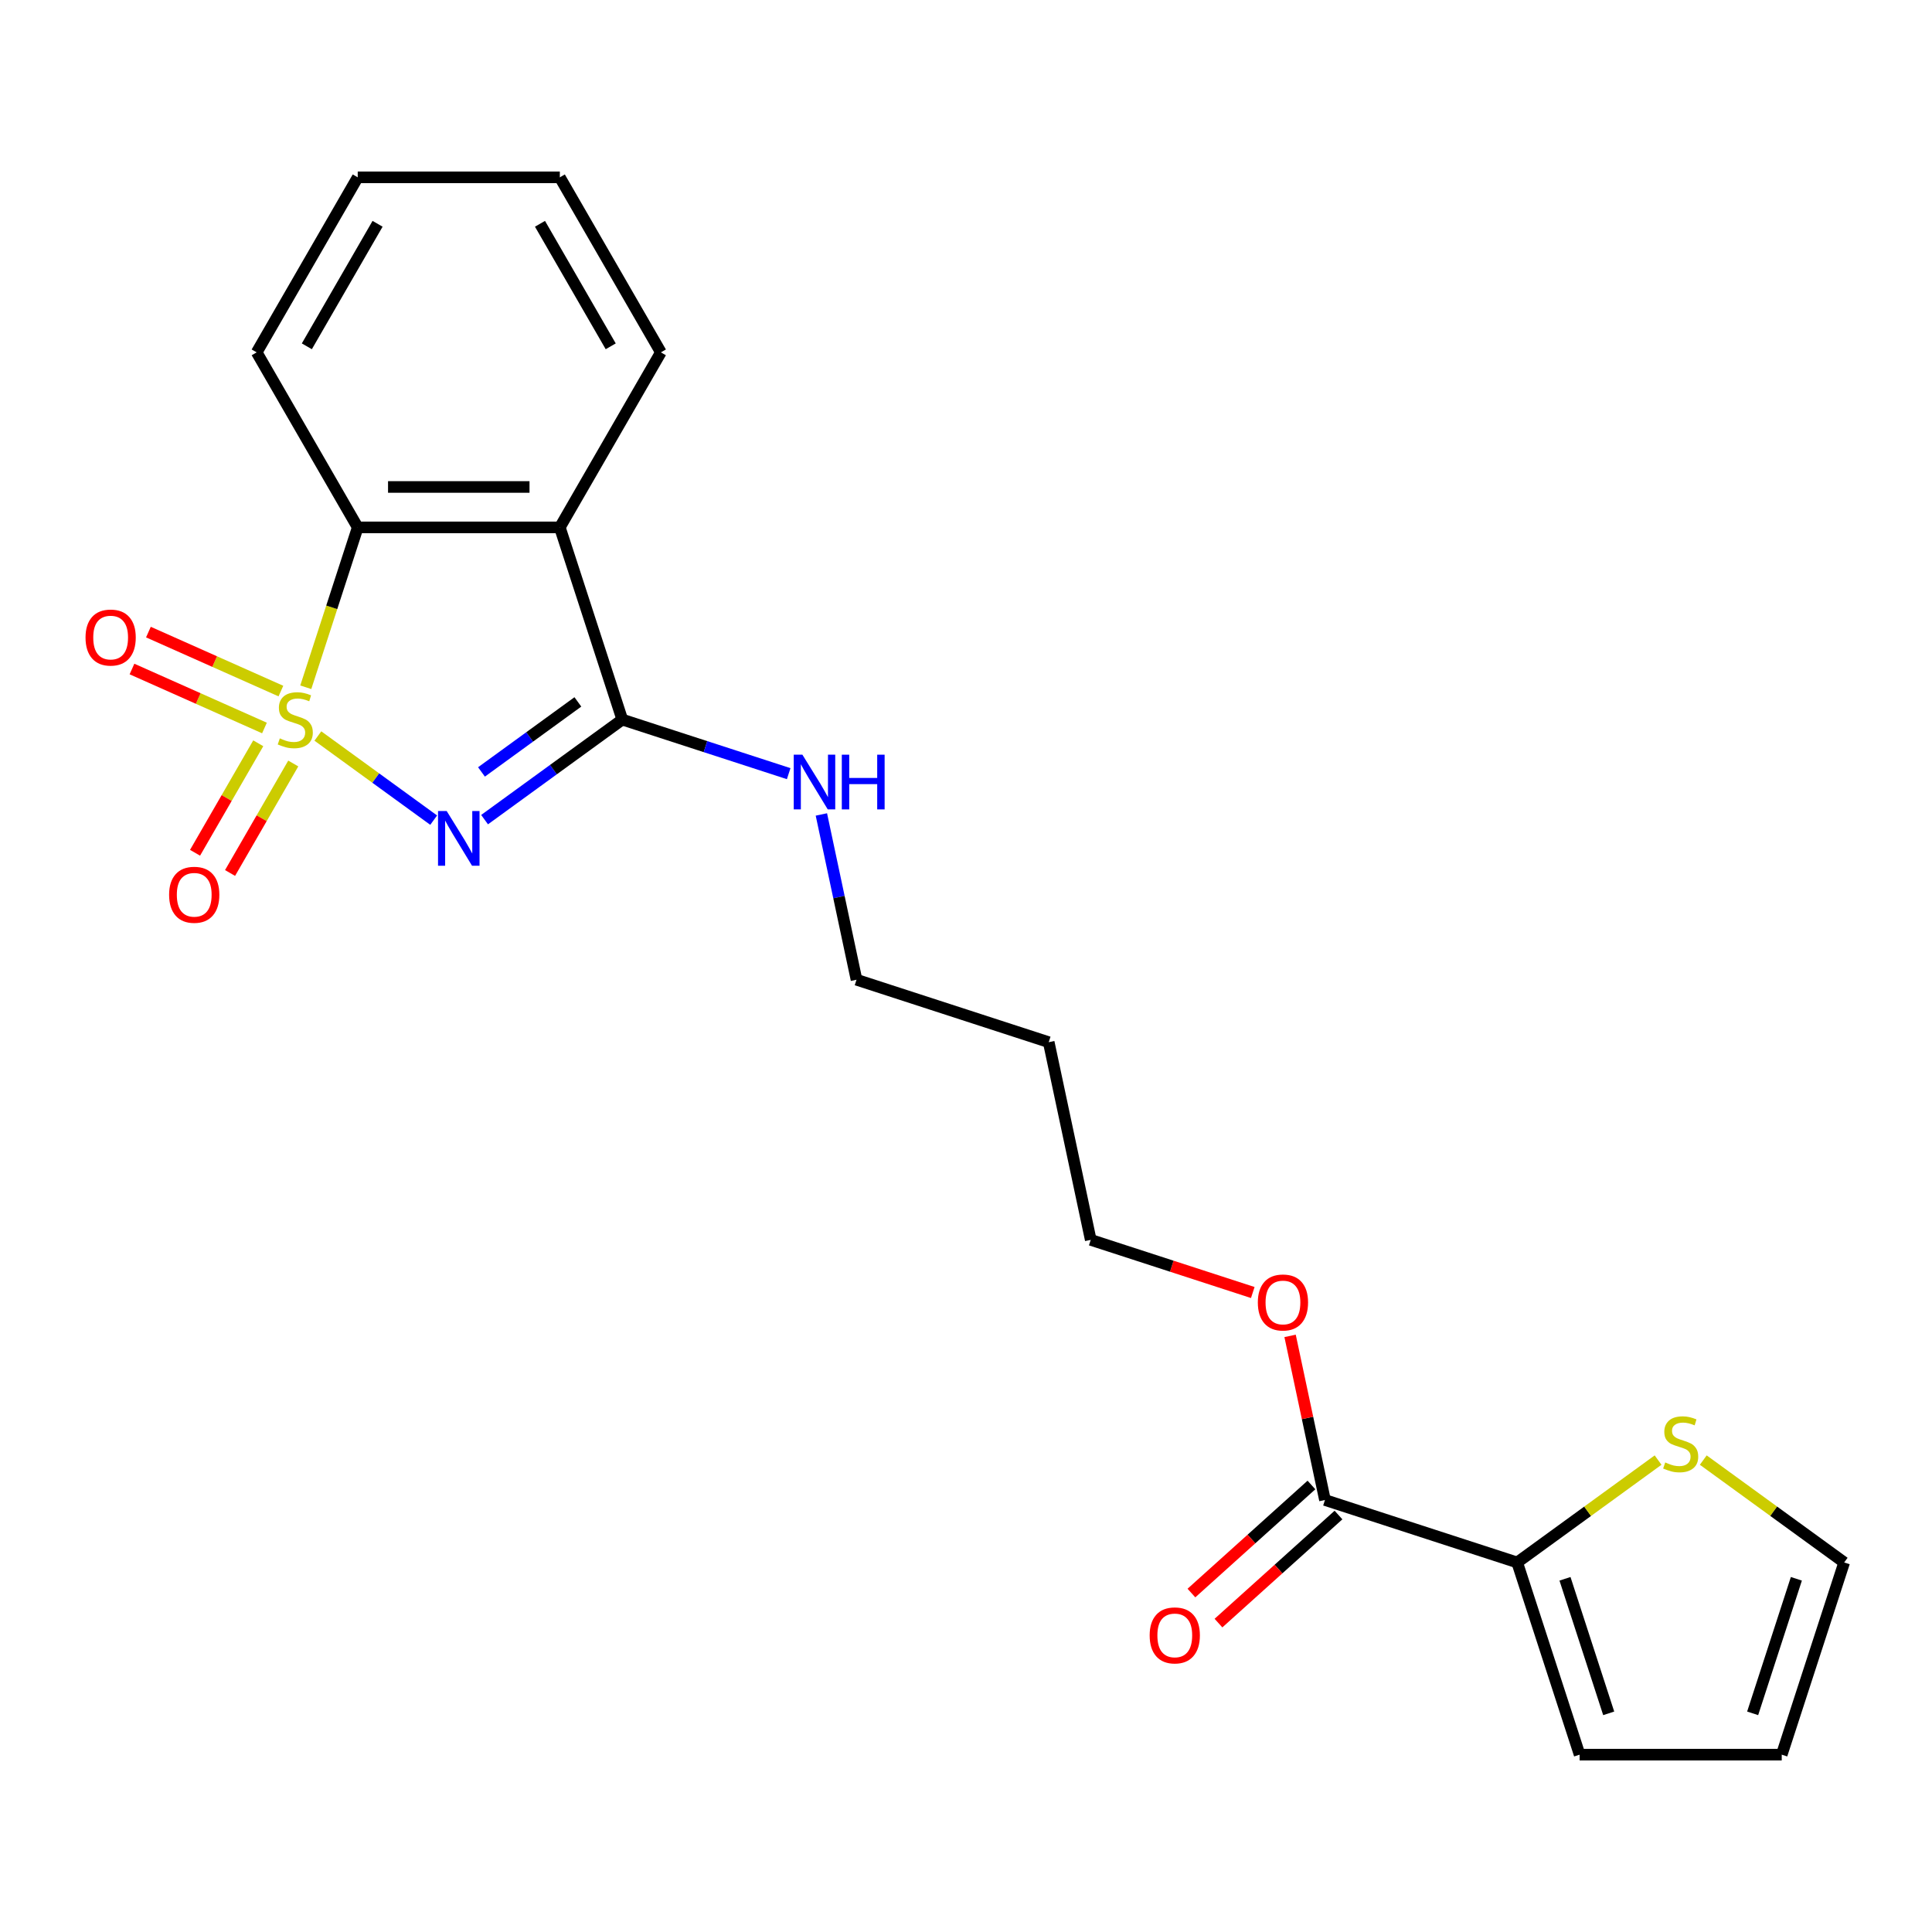 <?xml version='1.0' encoding='iso-8859-1'?>
<svg version='1.1' baseProfile='full'
              xmlns='http://www.w3.org/2000/svg'
                      xmlns:rdkit='http://www.rdkit.org/xml'
                      xmlns:xlink='http://www.w3.org/1999/xlink'
                  xml:space='preserve'
width='1000px' height='1000px' viewBox='0 0 1000 1000'>
<!-- END OF HEADER -->
<rect style='opacity:1.0;fill:#FFFFFF;stroke:none' width='1000' height='1000' x='0' y='0'> </rect>
<path class='bond-0' d='M 164.529,380.957 L 194.499,402.731' style='fill:none;fill-rule:evenodd;stroke:#CCCC00;stroke-width:6px;stroke-linecap:butt;stroke-linejoin:miter;stroke-opacity:1' />
<path class='bond-0' d='M 194.499,402.731 L 224.469,424.506' style='fill:none;fill-rule:evenodd;stroke:#0000FF;stroke-width:6px;stroke-linecap:butt;stroke-linejoin:miter;stroke-opacity:1' />
<path class='bond-3' d='M 158.272,355.725 L 171.716,314.349' style='fill:none;fill-rule:evenodd;stroke:#CCCC00;stroke-width:6px;stroke-linecap:butt;stroke-linejoin:miter;stroke-opacity:1' />
<path class='bond-3' d='M 171.716,314.349 L 185.159,272.973' style='fill:none;fill-rule:evenodd;stroke:#000000;stroke-width:6px;stroke-linecap:butt;stroke-linejoin:miter;stroke-opacity:1' />
<path class='bond-5' d='M 133.674,384.725 L 117.316,413.058' style='fill:none;fill-rule:evenodd;stroke:#CCCC00;stroke-width:6px;stroke-linecap:butt;stroke-linejoin:miter;stroke-opacity:1' />
<path class='bond-5' d='M 117.316,413.058 L 100.957,441.392' style='fill:none;fill-rule:evenodd;stroke:#FF0000;stroke-width:6px;stroke-linecap:butt;stroke-linejoin:miter;stroke-opacity:1' />
<path class='bond-5' d='M 151.792,395.185 L 135.434,423.519' style='fill:none;fill-rule:evenodd;stroke:#CCCC00;stroke-width:6px;stroke-linecap:butt;stroke-linejoin:miter;stroke-opacity:1' />
<path class='bond-5' d='M 135.434,423.519 L 119.076,451.853' style='fill:none;fill-rule:evenodd;stroke:#FF0000;stroke-width:6px;stroke-linecap:butt;stroke-linejoin:miter;stroke-opacity:1' />
<path class='bond-6' d='M 145.394,357.697 L 111.107,342.431' style='fill:none;fill-rule:evenodd;stroke:#CCCC00;stroke-width:6px;stroke-linecap:butt;stroke-linejoin:miter;stroke-opacity:1' />
<path class='bond-6' d='M 111.107,342.431 L 76.821,327.166' style='fill:none;fill-rule:evenodd;stroke:#FF0000;stroke-width:6px;stroke-linecap:butt;stroke-linejoin:miter;stroke-opacity:1' />
<path class='bond-6' d='M 136.884,376.809 L 102.598,361.544' style='fill:none;fill-rule:evenodd;stroke:#CCCC00;stroke-width:6px;stroke-linecap:butt;stroke-linejoin:miter;stroke-opacity:1' />
<path class='bond-6' d='M 102.598,361.544 L 68.311,346.279' style='fill:none;fill-rule:evenodd;stroke:#FF0000;stroke-width:6px;stroke-linecap:butt;stroke-linejoin:miter;stroke-opacity:1' />
<path class='bond-1' d='M 250.818,424.243 L 286.455,398.352' style='fill:none;fill-rule:evenodd;stroke:#0000FF;stroke-width:6px;stroke-linecap:butt;stroke-linejoin:miter;stroke-opacity:1' />
<path class='bond-1' d='M 286.455,398.352 L 322.092,372.46' style='fill:none;fill-rule:evenodd;stroke:#000000;stroke-width:6px;stroke-linecap:butt;stroke-linejoin:miter;stroke-opacity:1' />
<path class='bond-1' d='M 249.212,399.55 L 274.158,381.426' style='fill:none;fill-rule:evenodd;stroke:#0000FF;stroke-width:6px;stroke-linecap:butt;stroke-linejoin:miter;stroke-opacity:1' />
<path class='bond-1' d='M 274.158,381.426 L 299.103,363.302' style='fill:none;fill-rule:evenodd;stroke:#000000;stroke-width:6px;stroke-linecap:butt;stroke-linejoin:miter;stroke-opacity:1' />
<path class='bond-10' d='M 322.092,372.46 L 365.158,386.453' style='fill:none;fill-rule:evenodd;stroke:#000000;stroke-width:6px;stroke-linecap:butt;stroke-linejoin:miter;stroke-opacity:1' />
<path class='bond-10' d='M 365.158,386.453 L 408.224,400.446' style='fill:none;fill-rule:evenodd;stroke:#0000FF;stroke-width:6px;stroke-linecap:butt;stroke-linejoin:miter;stroke-opacity:1' />
<path class='bond-22' d='M 322.092,372.46 L 289.766,272.973' style='fill:none;fill-rule:evenodd;stroke:#000000;stroke-width:6px;stroke-linecap:butt;stroke-linejoin:miter;stroke-opacity:1' />
<path class='bond-2' d='M 289.766,272.973 L 185.159,272.973' style='fill:none;fill-rule:evenodd;stroke:#000000;stroke-width:6px;stroke-linecap:butt;stroke-linejoin:miter;stroke-opacity:1' />
<path class='bond-2' d='M 274.075,252.051 L 200.85,252.051' style='fill:none;fill-rule:evenodd;stroke:#000000;stroke-width:6px;stroke-linecap:butt;stroke-linejoin:miter;stroke-opacity:1' />
<path class='bond-15' d='M 289.766,272.973 L 342.07,182.38' style='fill:none;fill-rule:evenodd;stroke:#000000;stroke-width:6px;stroke-linecap:butt;stroke-linejoin:miter;stroke-opacity:1' />
<path class='bond-16' d='M 185.159,272.973 L 132.856,182.38' style='fill:none;fill-rule:evenodd;stroke:#000000;stroke-width:6px;stroke-linecap:butt;stroke-linejoin:miter;stroke-opacity:1' />
<path class='bond-4' d='M 785.288,808.725 L 685.8,776.399' style='fill:none;fill-rule:evenodd;stroke:#000000;stroke-width:6px;stroke-linecap:butt;stroke-linejoin:miter;stroke-opacity:1' />
<path class='bond-8' d='M 785.288,808.725 L 821.755,782.23' style='fill:none;fill-rule:evenodd;stroke:#000000;stroke-width:6px;stroke-linecap:butt;stroke-linejoin:miter;stroke-opacity:1' />
<path class='bond-8' d='M 821.755,782.23 L 858.221,755.735' style='fill:none;fill-rule:evenodd;stroke:#CCCC00;stroke-width:6px;stroke-linecap:butt;stroke-linejoin:miter;stroke-opacity:1' />
<path class='bond-9' d='M 785.288,808.725 L 817.613,908.212' style='fill:none;fill-rule:evenodd;stroke:#000000;stroke-width:6px;stroke-linecap:butt;stroke-linejoin:miter;stroke-opacity:1' />
<path class='bond-9' d='M 810.034,817.183 L 832.662,886.824' style='fill:none;fill-rule:evenodd;stroke:#000000;stroke-width:6px;stroke-linecap:butt;stroke-linejoin:miter;stroke-opacity:1' />
<path class='bond-7' d='M 685.8,776.399 L 676.773,733.926' style='fill:none;fill-rule:evenodd;stroke:#000000;stroke-width:6px;stroke-linecap:butt;stroke-linejoin:miter;stroke-opacity:1' />
<path class='bond-7' d='M 676.773,733.926 L 667.745,691.453' style='fill:none;fill-rule:evenodd;stroke:#FF0000;stroke-width:6px;stroke-linecap:butt;stroke-linejoin:miter;stroke-opacity:1' />
<path class='bond-12' d='M 678.801,768.626 L 647.739,796.593' style='fill:none;fill-rule:evenodd;stroke:#000000;stroke-width:6px;stroke-linecap:butt;stroke-linejoin:miter;stroke-opacity:1' />
<path class='bond-12' d='M 647.739,796.593 L 616.678,824.561' style='fill:none;fill-rule:evenodd;stroke:#FF0000;stroke-width:6px;stroke-linecap:butt;stroke-linejoin:miter;stroke-opacity:1' />
<path class='bond-12' d='M 692.8,784.173 L 661.739,812.141' style='fill:none;fill-rule:evenodd;stroke:#000000;stroke-width:6px;stroke-linecap:butt;stroke-linejoin:miter;stroke-opacity:1' />
<path class='bond-12' d='M 661.739,812.141 L 630.677,840.109' style='fill:none;fill-rule:evenodd;stroke:#FF0000;stroke-width:6px;stroke-linecap:butt;stroke-linejoin:miter;stroke-opacity:1' />
<path class='bond-11' d='M 881.612,755.735 L 918.079,782.23' style='fill:none;fill-rule:evenodd;stroke:#CCCC00;stroke-width:6px;stroke-linecap:butt;stroke-linejoin:miter;stroke-opacity:1' />
<path class='bond-11' d='M 918.079,782.23 L 954.545,808.725' style='fill:none;fill-rule:evenodd;stroke:#000000;stroke-width:6px;stroke-linecap:butt;stroke-linejoin:miter;stroke-opacity:1' />
<path class='bond-13' d='M 817.613,908.212 L 922.22,908.212' style='fill:none;fill-rule:evenodd;stroke:#000000;stroke-width:6px;stroke-linecap:butt;stroke-linejoin:miter;stroke-opacity:1' />
<path class='bond-18' d='M 425.145,421.56 L 434.236,464.333' style='fill:none;fill-rule:evenodd;stroke:#0000FF;stroke-width:6px;stroke-linecap:butt;stroke-linejoin:miter;stroke-opacity:1' />
<path class='bond-18' d='M 434.236,464.333 L 443.328,507.106' style='fill:none;fill-rule:evenodd;stroke:#000000;stroke-width:6px;stroke-linecap:butt;stroke-linejoin:miter;stroke-opacity:1' />
<path class='bond-24' d='M 954.545,808.725 L 922.22,908.212' style='fill:none;fill-rule:evenodd;stroke:#000000;stroke-width:6px;stroke-linecap:butt;stroke-linejoin:miter;stroke-opacity:1' />
<path class='bond-24' d='M 929.799,817.183 L 907.171,886.824' style='fill:none;fill-rule:evenodd;stroke:#000000;stroke-width:6px;stroke-linecap:butt;stroke-linejoin:miter;stroke-opacity:1' />
<path class='bond-14' d='M 648.436,669.005 L 606.5,655.379' style='fill:none;fill-rule:evenodd;stroke:#FF0000;stroke-width:6px;stroke-linecap:butt;stroke-linejoin:miter;stroke-opacity:1' />
<path class='bond-14' d='M 606.5,655.379 L 564.564,641.753' style='fill:none;fill-rule:evenodd;stroke:#000000;stroke-width:6px;stroke-linecap:butt;stroke-linejoin:miter;stroke-opacity:1' />
<path class='bond-23' d='M 342.07,182.38 L 289.766,91.788' style='fill:none;fill-rule:evenodd;stroke:#000000;stroke-width:6px;stroke-linecap:butt;stroke-linejoin:miter;stroke-opacity:1' />
<path class='bond-23' d='M 316.106,179.252 L 279.493,115.838' style='fill:none;fill-rule:evenodd;stroke:#000000;stroke-width:6px;stroke-linecap:butt;stroke-linejoin:miter;stroke-opacity:1' />
<path class='bond-21' d='M 132.856,182.38 L 185.159,91.788' style='fill:none;fill-rule:evenodd;stroke:#000000;stroke-width:6px;stroke-linecap:butt;stroke-linejoin:miter;stroke-opacity:1' />
<path class='bond-21' d='M 158.82,179.252 L 195.432,115.838' style='fill:none;fill-rule:evenodd;stroke:#000000;stroke-width:6px;stroke-linecap:butt;stroke-linejoin:miter;stroke-opacity:1' />
<path class='bond-17' d='M 542.815,539.432 L 443.328,507.106' style='fill:none;fill-rule:evenodd;stroke:#000000;stroke-width:6px;stroke-linecap:butt;stroke-linejoin:miter;stroke-opacity:1' />
<path class='bond-19' d='M 542.815,539.432 L 564.564,641.753' style='fill:none;fill-rule:evenodd;stroke:#000000;stroke-width:6px;stroke-linecap:butt;stroke-linejoin:miter;stroke-opacity:1' />
<path class='bond-20' d='M 289.766,91.788 L 185.159,91.788' style='fill:none;fill-rule:evenodd;stroke:#000000;stroke-width:6px;stroke-linecap:butt;stroke-linejoin:miter;stroke-opacity:1' />
<path  class='atom-0' d='M 144.834 382.18
Q 145.154 382.3, 146.474 382.86
Q 147.794 383.42, 149.234 383.78
Q 150.714 384.1, 152.154 384.1
Q 154.834 384.1, 156.394 382.82
Q 157.954 381.5, 157.954 379.22
Q 157.954 377.66, 157.154 376.7
Q 156.394 375.74, 155.194 375.22
Q 153.994 374.7, 151.994 374.1
Q 149.474 373.34, 147.954 372.62
Q 146.474 371.9, 145.394 370.38
Q 144.354 368.86, 144.354 366.3
Q 144.354 362.74, 146.754 360.54
Q 149.194 358.34, 153.994 358.34
Q 157.274 358.34, 160.994 359.9
L 160.074 362.98
Q 156.674 361.58, 154.114 361.58
Q 151.354 361.58, 149.834 362.74
Q 148.314 363.86, 148.354 365.82
Q 148.354 367.34, 149.114 368.26
Q 149.914 369.18, 151.034 369.7
Q 152.194 370.22, 154.114 370.82
Q 156.674 371.62, 158.194 372.42
Q 159.714 373.22, 160.794 374.86
Q 161.914 376.46, 161.914 379.22
Q 161.914 383.14, 159.274 385.26
Q 156.674 387.34, 152.314 387.34
Q 149.794 387.34, 147.874 386.78
Q 145.994 386.26, 143.754 385.34
L 144.834 382.18
' fill='#CCCC00'/>
<path  class='atom-1' d='M 231.203 419.786
L 240.483 434.786
Q 241.403 436.266, 242.883 438.946
Q 244.363 441.626, 244.443 441.786
L 244.443 419.786
L 248.203 419.786
L 248.203 448.106
L 244.323 448.106
L 234.363 431.706
Q 233.203 429.786, 231.963 427.586
Q 230.763 425.386, 230.403 424.706
L 230.403 448.106
L 226.723 448.106
L 226.723 419.786
L 231.203 419.786
' fill='#0000FF'/>
<path  class='atom-6' d='M 87.531 463.132
Q 87.531 456.332, 90.891 452.532
Q 94.251 448.732, 100.531 448.732
Q 106.811 448.732, 110.171 452.532
Q 113.531 456.332, 113.531 463.132
Q 113.531 470.012, 110.131 473.932
Q 106.731 477.812, 100.531 477.812
Q 94.29 477.812, 90.891 473.932
Q 87.531 470.052, 87.531 463.132
M 100.531 474.612
Q 104.851 474.612, 107.171 471.732
Q 109.531 468.812, 109.531 463.132
Q 109.531 457.572, 107.171 454.772
Q 104.851 451.932, 100.531 451.932
Q 96.21 451.932, 93.85 454.732
Q 91.531 457.532, 91.531 463.132
Q 91.531 468.852, 93.85 471.732
Q 96.21 474.612, 100.531 474.612
' fill='#FF0000'/>
<path  class='atom-7' d='M 44.271 329.992
Q 44.271 323.192, 47.631 319.392
Q 50.991 315.592, 57.271 315.592
Q 63.551 315.592, 66.911 319.392
Q 70.271 323.192, 70.271 329.992
Q 70.271 336.872, 66.871 340.792
Q 63.471 344.672, 57.271 344.672
Q 51.031 344.672, 47.631 340.792
Q 44.271 336.912, 44.271 329.992
M 57.271 341.472
Q 61.591 341.472, 63.911 338.592
Q 66.271 335.672, 66.271 329.992
Q 66.271 324.432, 63.911 321.632
Q 61.591 318.792, 57.271 318.792
Q 52.951 318.792, 50.591 321.592
Q 48.271 324.392, 48.271 329.992
Q 48.271 335.712, 50.591 338.592
Q 52.951 341.472, 57.271 341.472
' fill='#FF0000'/>
<path  class='atom-9' d='M 861.917 756.958
Q 862.237 757.078, 863.557 757.638
Q 864.877 758.198, 866.317 758.558
Q 867.797 758.878, 869.237 758.878
Q 871.917 758.878, 873.477 757.598
Q 875.037 756.278, 875.037 753.998
Q 875.037 752.438, 874.237 751.478
Q 873.477 750.518, 872.277 749.998
Q 871.077 749.478, 869.077 748.878
Q 866.557 748.118, 865.037 747.398
Q 863.557 746.678, 862.477 745.158
Q 861.437 743.638, 861.437 741.078
Q 861.437 737.518, 863.837 735.318
Q 866.277 733.118, 871.077 733.118
Q 874.357 733.118, 878.077 734.678
L 877.157 737.758
Q 873.757 736.358, 871.197 736.358
Q 868.437 736.358, 866.917 737.518
Q 865.397 738.638, 865.437 740.598
Q 865.437 742.118, 866.197 743.038
Q 866.997 743.958, 868.117 744.478
Q 869.277 744.998, 871.197 745.598
Q 873.757 746.398, 875.277 747.198
Q 876.797 747.998, 877.877 749.638
Q 878.997 751.238, 878.997 753.998
Q 878.997 757.918, 876.357 760.038
Q 873.757 762.118, 869.397 762.118
Q 866.877 762.118, 864.957 761.558
Q 863.077 761.038, 860.837 760.118
L 861.917 756.958
' fill='#CCCC00'/>
<path  class='atom-11' d='M 415.319 390.625
L 424.599 405.625
Q 425.519 407.105, 426.999 409.785
Q 428.479 412.465, 428.559 412.625
L 428.559 390.625
L 432.319 390.625
L 432.319 418.945
L 428.439 418.945
L 418.479 402.545
Q 417.319 400.625, 416.079 398.425
Q 414.879 396.225, 414.519 395.545
L 414.519 418.945
L 410.839 418.945
L 410.839 390.625
L 415.319 390.625
' fill='#0000FF'/>
<path  class='atom-11' d='M 435.719 390.625
L 439.559 390.625
L 439.559 402.665
L 454.039 402.665
L 454.039 390.625
L 457.879 390.625
L 457.879 418.945
L 454.039 418.945
L 454.039 405.865
L 439.559 405.865
L 439.559 418.945
L 435.719 418.945
L 435.719 390.625
' fill='#0000FF'/>
<path  class='atom-13' d='M 595.062 846.475
Q 595.062 839.675, 598.422 835.875
Q 601.782 832.075, 608.062 832.075
Q 614.342 832.075, 617.702 835.875
Q 621.062 839.675, 621.062 846.475
Q 621.062 853.355, 617.662 857.275
Q 614.262 861.155, 608.062 861.155
Q 601.822 861.155, 598.422 857.275
Q 595.062 853.395, 595.062 846.475
M 608.062 857.955
Q 612.382 857.955, 614.702 855.075
Q 617.062 852.155, 617.062 846.475
Q 617.062 840.915, 614.702 838.115
Q 612.382 835.275, 608.062 835.275
Q 603.742 835.275, 601.382 838.075
Q 599.062 840.875, 599.062 846.475
Q 599.062 852.195, 601.382 855.075
Q 603.742 857.955, 608.062 857.955
' fill='#FF0000'/>
<path  class='atom-15' d='M 651.051 674.158
Q 651.051 667.358, 654.411 663.558
Q 657.771 659.758, 664.051 659.758
Q 670.331 659.758, 673.691 663.558
Q 677.051 667.358, 677.051 674.158
Q 677.051 681.038, 673.651 684.958
Q 670.251 688.838, 664.051 688.838
Q 657.811 688.838, 654.411 684.958
Q 651.051 681.078, 651.051 674.158
M 664.051 685.638
Q 668.371 685.638, 670.691 682.758
Q 673.051 679.838, 673.051 674.158
Q 673.051 668.598, 670.691 665.798
Q 668.371 662.958, 664.051 662.958
Q 659.731 662.958, 657.371 665.758
Q 655.051 668.558, 655.051 674.158
Q 655.051 679.878, 657.371 682.758
Q 659.731 685.638, 664.051 685.638
' fill='#FF0000'/>
</svg>

